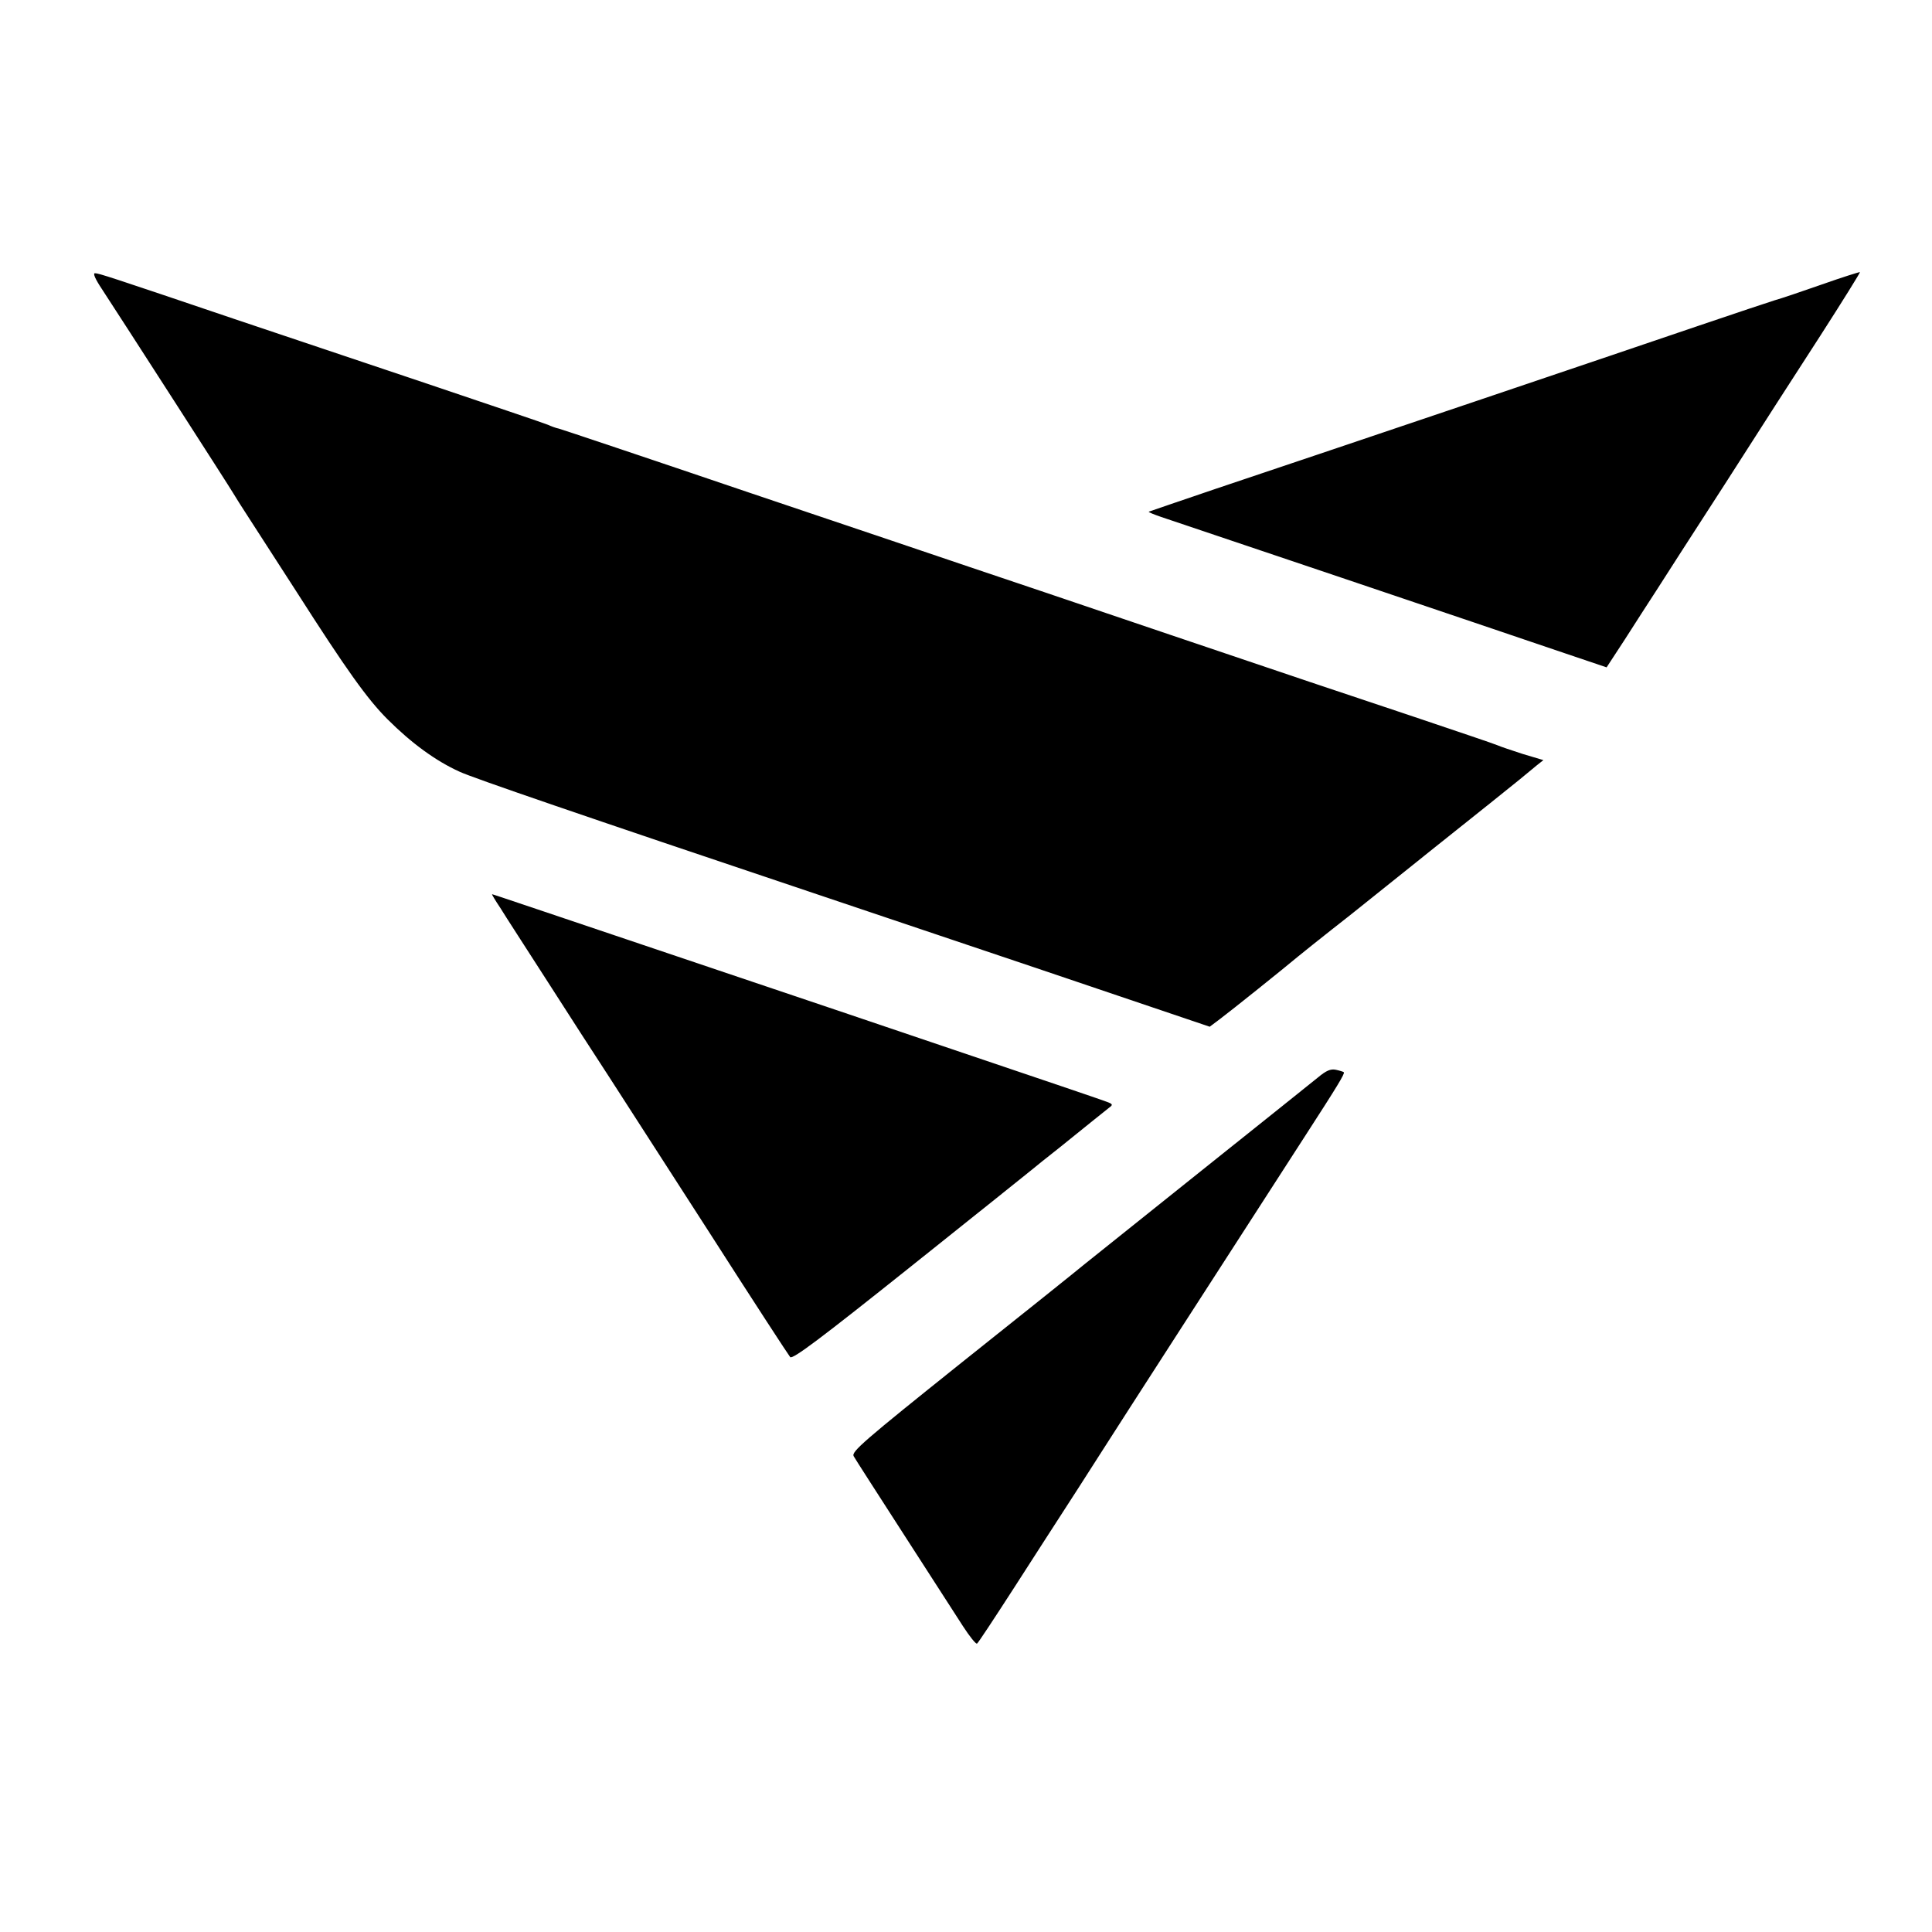 <svg xmlns="http://www.w3.org/2000/svg" version="1.0" viewBox="0 0 700 700"><path d="M660 103.1c-7.4 2.6-15.1 5.2-17 5.7-1.9.6-14.3 4.7-27.5 9.2-24.9 8.5-132.9 45-175 59.1-13.2 4.5-24.1 8.2-24.3 8.3-.1.2 1.9 1 4.5 1.9 4.9 1.6 120.2 40.5 146.6 49.5l14.8 5 6.6-10.1c3.6-5.6 8.7-13.6 11.4-17.7 2.6-4.1 13.8-21.5 24.8-38.5 10.9-17.1 26.5-41.3 34.6-53.8 8.1-12.6 14.5-22.9 14.4-23.1-.2-.1-6.5 1.9-13.9 4.5zm-623.1 1.6c7.2 11 46.6 72.2 47.6 74 .6 1 3.2 5.2 5.9 9.3 6.2 9.6 13 20.1 17.1 26.5 17.9 28 25.5 38.7 32.9 46.1 8.7 8.7 17.5 15.1 26.1 19 4.7 2.2 44.6 15.9 128 43.9 12.1 4.1 49.4 16.6 82.9 27.9l60.9 20.6 3.6-2.7c4.4-3.3 23.1-18.3 28.6-22.9 2.2-1.8 7.6-6.1 11.9-9.5 4.4-3.4 8.6-6.8 9.5-7.5s13.5-10.8 28.1-22.5c14.6-11.6 28.3-22.6 30.5-24.4s5-4.1 6.3-5.2l2.4-1.9-7.4-2.2c-4-1.3-8.2-2.7-9.3-3.2s-14.8-5.1-30.5-10.4c-15.7-5.2-55.3-18.5-88-29.6s-65.3-22.1-72.5-24.5c-7.1-2.4-43.1-14.6-80-27-36.8-12.5-67.9-22.9-69-23.2-1.1-.2-2.9-.9-4-1.4s-21.3-7.3-45-15.3c-23.6-7.9-54.5-18.3-68.5-23C39.8 100.3 35.8 99 34.4 99c-.8 0 .1 2.1 2.5 5.7zM181.3 329c1.7 2.8 9.5 14.8 17.2 26.8 7.6 11.9 17.7 27.5 22.4 34.7 4.6 7.1 21 32.6 36.4 56.5 15.3 23.9 28.4 44 29 44.7.9.9 11-6.7 43.7-32.8 23.4-18.7 43.2-34.5 44-35.2s5.3-4.3 10-8c4.7-3.8 10.3-8.3 12.4-10 2.2-1.8 4.7-3.7 5.5-4.4 1.4-1 1.3-1.3-.9-2.1-3-1.1-7.9-2.8-95.5-32.4C185.6 326.4 178.6 324 178.3 324c-.2 0 1.2 2.3 3 5zm296.2 61.4c-2.2 1.8-21.1 16.9-42 33.6s-40 32-42.5 34c-2.5 2.1-22.5 18.1-44.6 35.7-35.5 28.4-40 32.3-39.1 33.9.6 1.1 8.8 13.8 18.2 28.4s19 29.5 21.4 33.2 4.7 6.6 5.1 6.3c.4-.2 6.5-9.5 13.6-20.5s14.9-23.2 17.4-27 8.5-13.2 13.3-20.7c7.7-12.1 47-73 74.3-115.3 12.1-18.7 14.7-23 14.3-23.5-.2-.2-1.5-.6-2.9-.9-1.9-.4-3.5.3-6.5 2.8z"/></svg>
